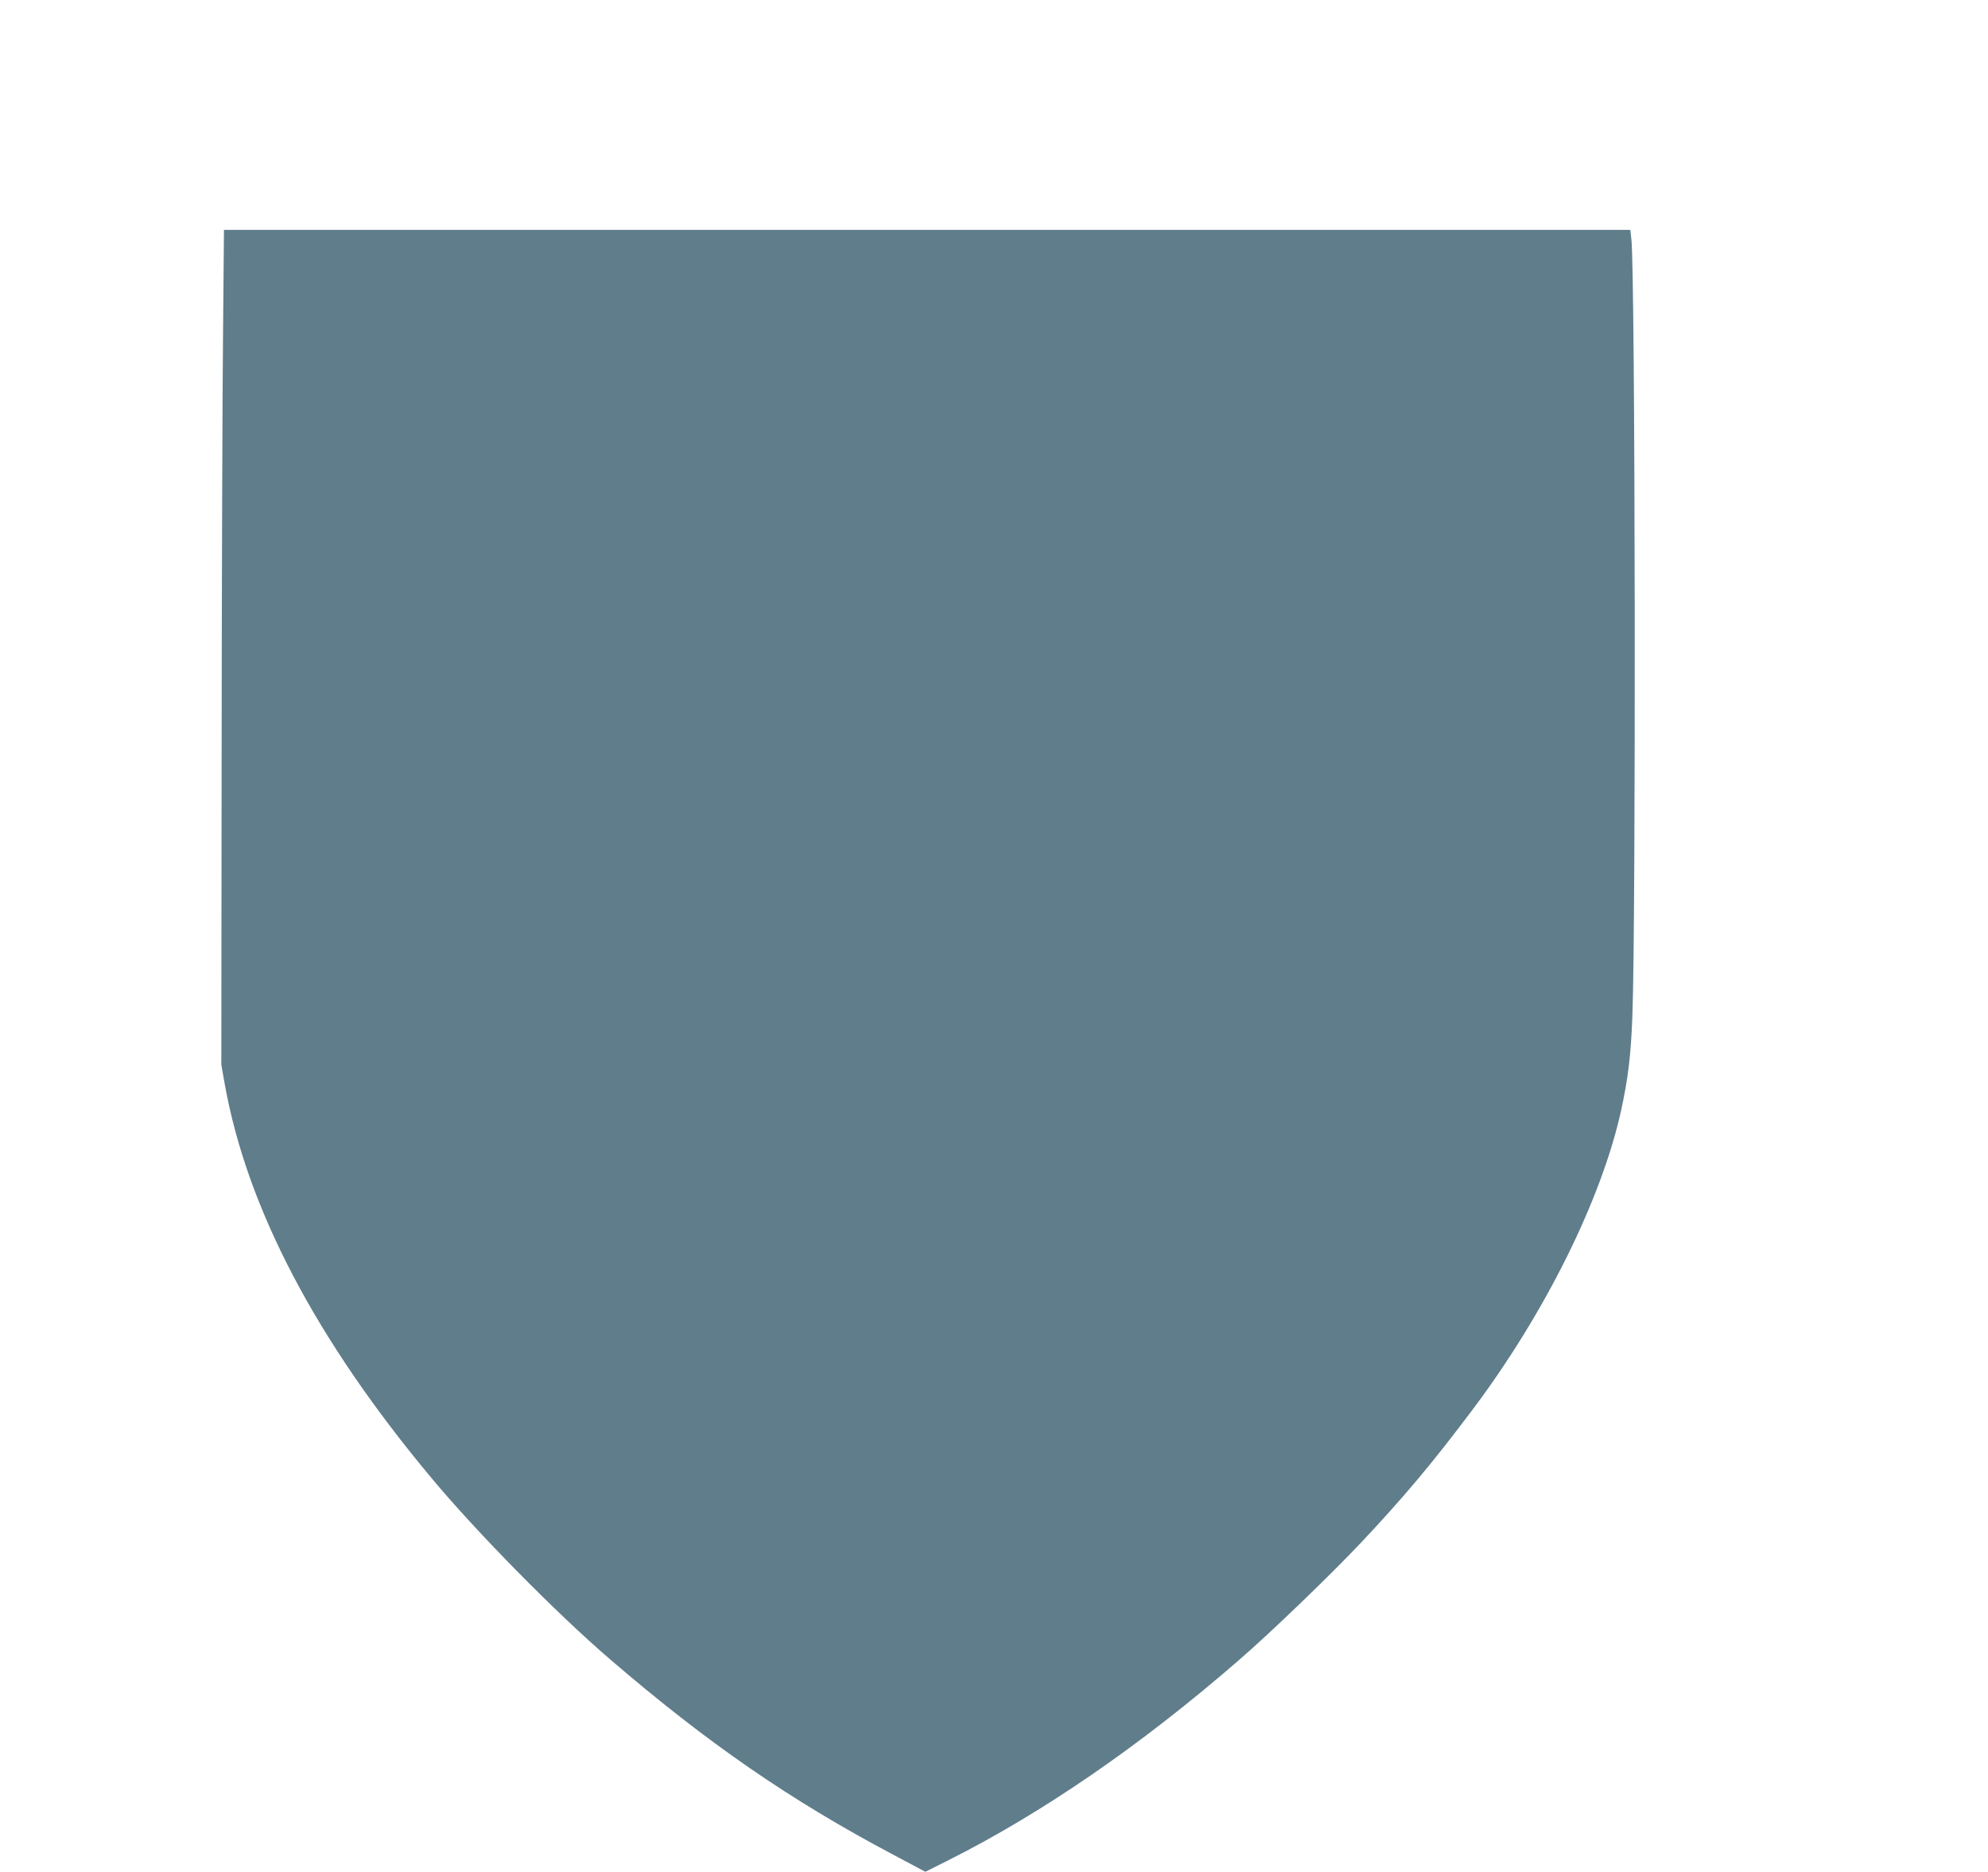 <?xml version="1.0" standalone="no"?>
<!DOCTYPE svg PUBLIC "-//W3C//DTD SVG 20010904//EN"
 "http://www.w3.org/TR/2001/REC-SVG-20010904/DTD/svg10.dtd">
<svg version="1.0" xmlns="http://www.w3.org/2000/svg"
 width="1280pt" height="1205pt" viewBox="0 0 1280 1205"
 preserveAspectRatio="xMidYMid meet">
<g transform="translate(0,1205) scale(0.1,-0.1)"
fill="#607d8b" stroke="none">
<path d="M1436 9898 c-4 -370 -8 -1580 -9 -2688 l-2 -2015 23 -130 c144 -797
588 -1643 1331 -2532 289 -347 807 -873 1150 -1167 628 -540 1161 -907 1822
-1257 l207 -110 142 71 c610 306 1244 742 1875 1290 206 178 594 552 792 762
275 293 450 501 715 853 467 622 832 1358 957 1931 44 205 61 343 71 594 24
605 19 4772 -6 5008 l-7 62 -4527 0 -4528 0 -6 -672z"/>
</g>
</svg>
